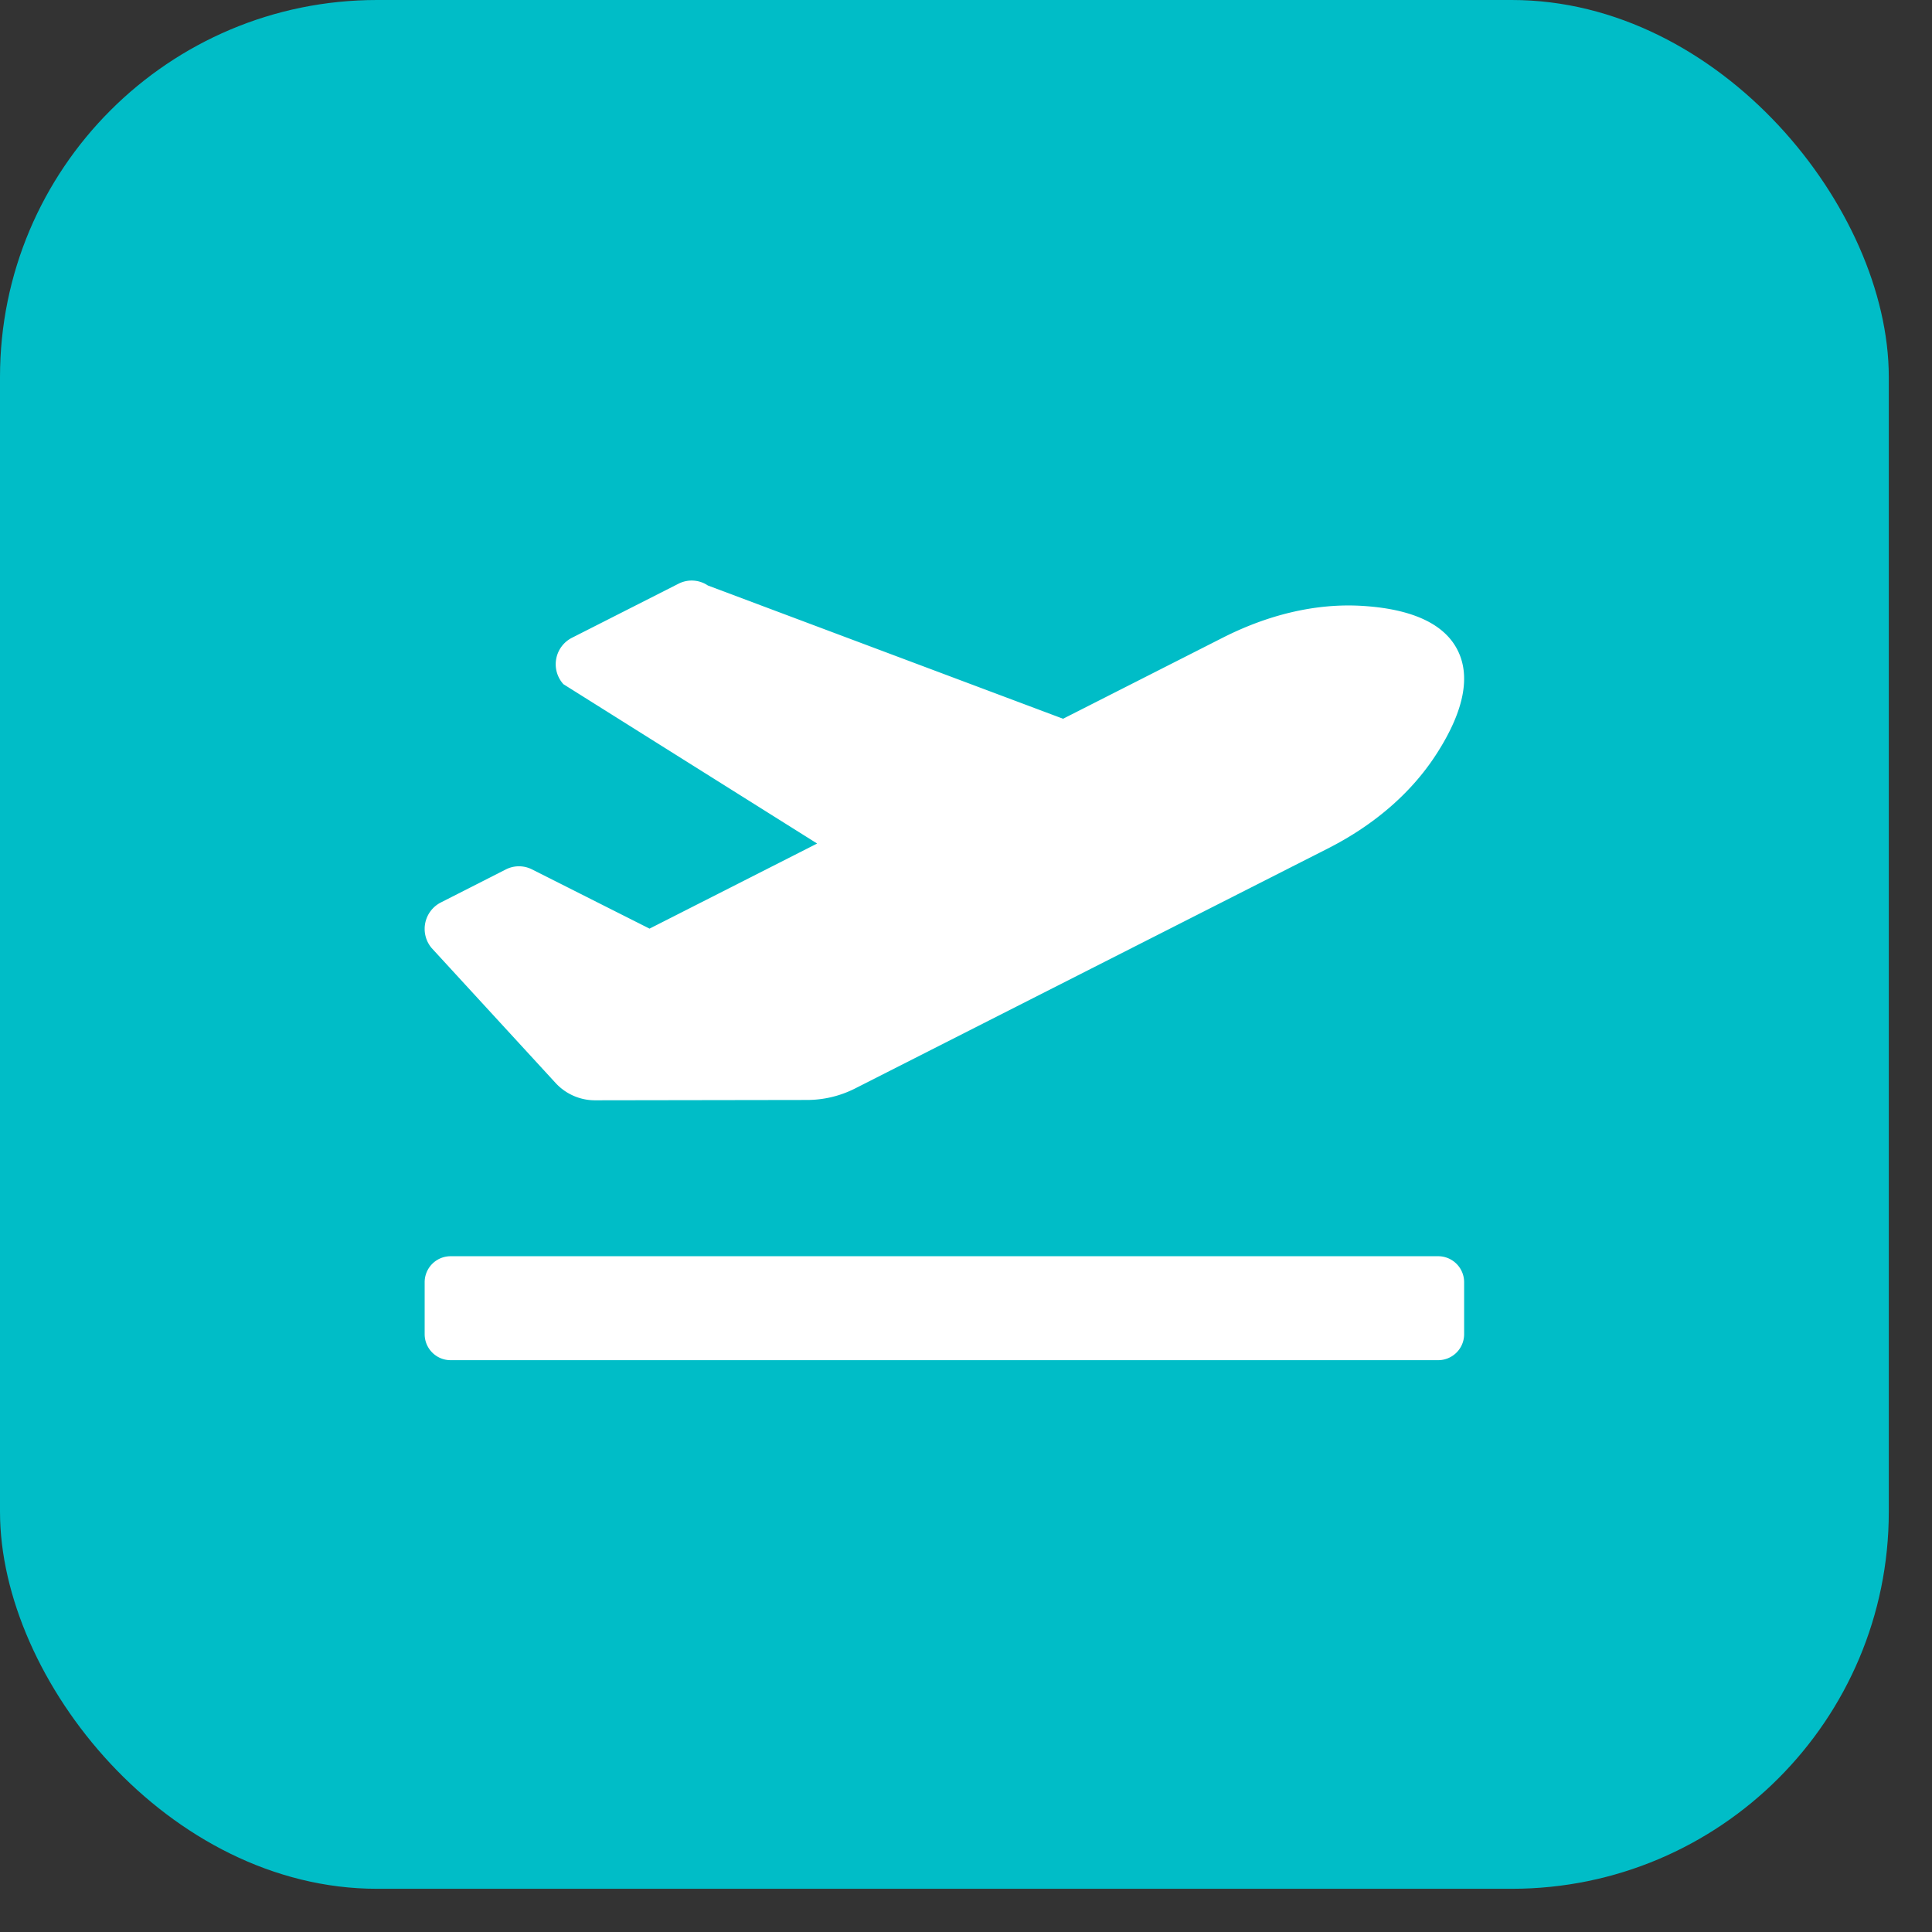 <svg width="41" height="41" fill="none" xmlns="http://www.w3.org/2000/svg"><rect width="100%" height="100%" fill="#333333" stroke="none"/><rect width="40.083" height="40.083" rx="8" fill="#00BDC7"/><g clip-path="url(#a)"><path d="M30.52 26.659H9.563a.551.551 0 0 0-.551.552v1.102c0 .305.246.552.551.552H30.52a.551.551 0 0 0 .551-.552v-1.102a.551.551 0 0 0-.552-.552zM11.788 22.98c.216.236.52.37.838.37l4.5-.007c.355 0 .705-.084 1.022-.245l10.028-5.09c.922-.467 1.748-1.135 2.31-2.01.631-.98.7-1.691.45-2.193-.248-.502-.852-.871-2.007-.946-1.029-.067-2.052.204-2.974.671l-3.395 1.723-7.538-2.828a.614.614 0 0 0-.62-.039l-2.267 1.15a.63.63 0 0 0-.178.984l5.384 3.381-3.557 1.806-2.494-1.257a.614.614 0 0 0-.554 0l-1.383.703a.63.63 0 0 0-.192.967l2.627 2.86z" fill="#fff"/></g><defs><clipPath id="a"><path fill="#fff" transform="translate(9.012 9.011)" d="M0 0h22.059v22.059H0z"/></clipPath></defs></svg>